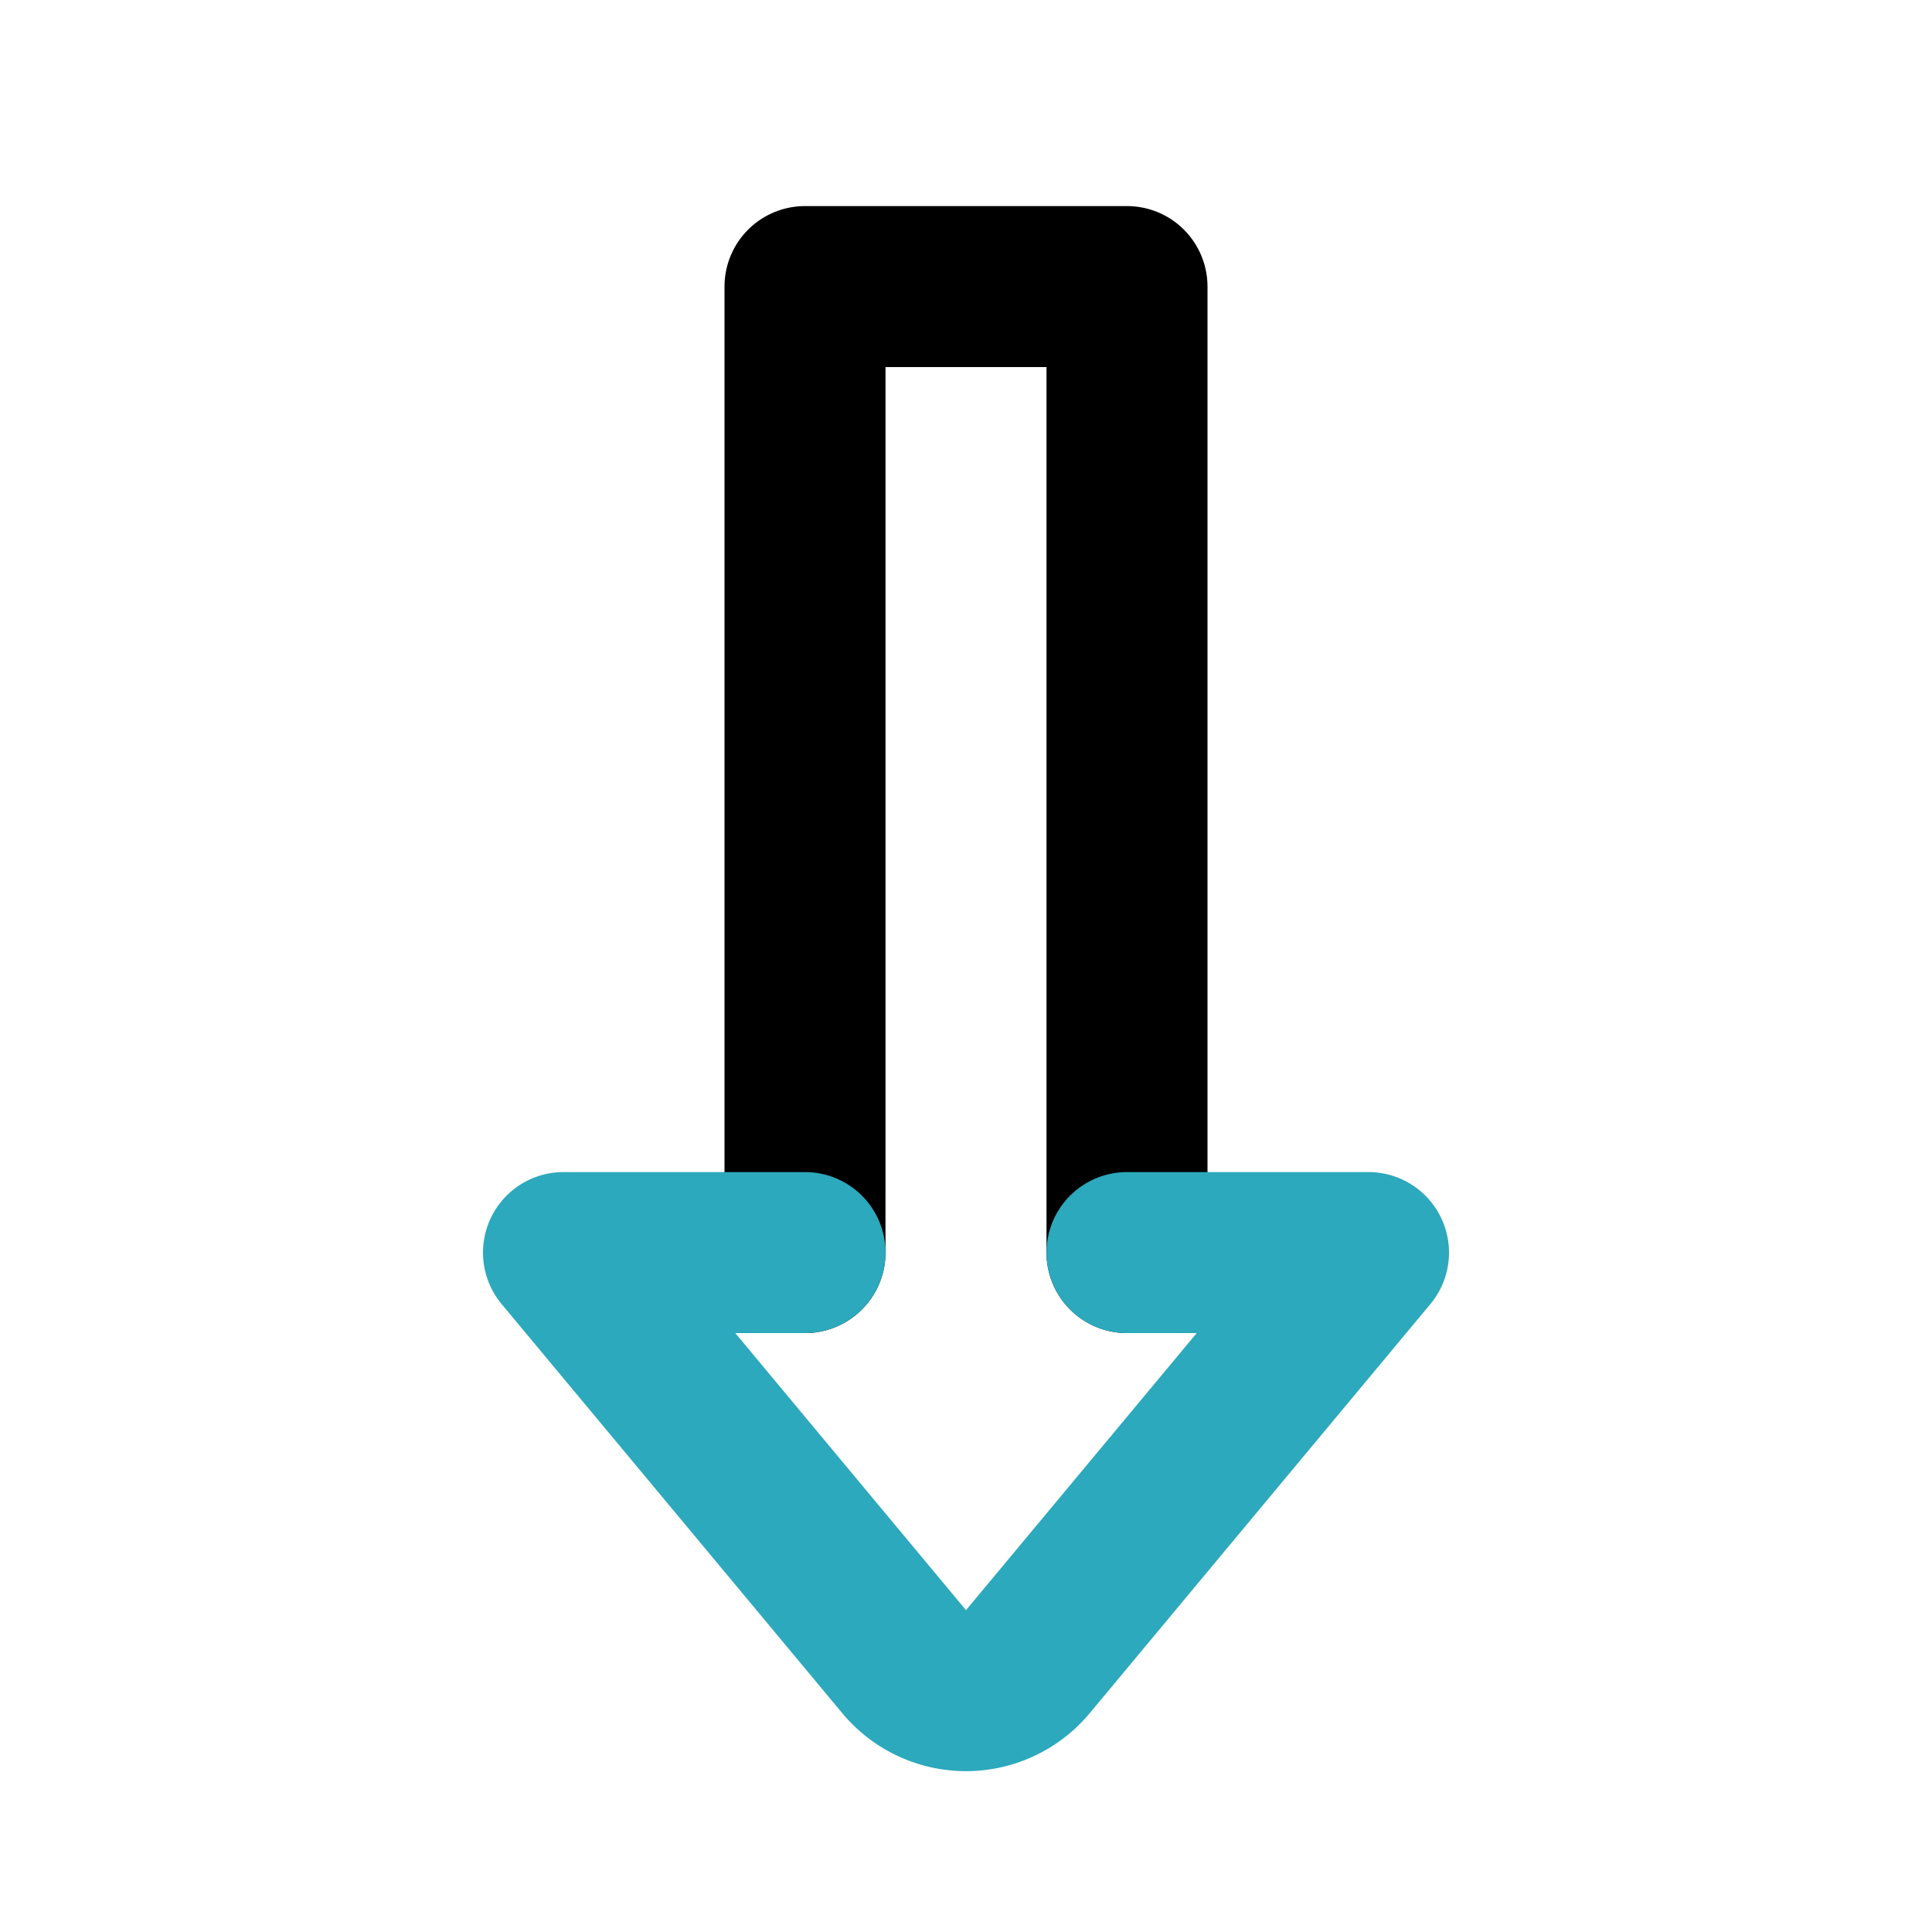 <?xml version="1.0" encoding="utf-8"?><!-- Uploaded to: SVG Repo, www.svgrepo.com, Generator: SVG Repo Mixer Tools -->
<svg fill="#000000" width="800px" height="800px" viewBox="0 0 24 24" id="down-sign-1" data-name="Line Color" xmlns="http://www.w3.org/2000/svg" class="icon line-color"><polyline id="primary" points="10 15.56 10 3.56 14 3.56 14 15.56" style="fill: none; stroke: rgb(0, 0, 0); stroke-linecap: round; stroke-linejoin: round; stroke-width: 2;"></polyline><path id="secondary" d="M14,15.56h3l-4.23,5.08a1,1,0,0,1-1.54,0L7,15.56h3" style="fill: none; stroke: rgb(44, 169, 188); stroke-linecap: round; stroke-linejoin: round; stroke-width: 2;"></path></svg>